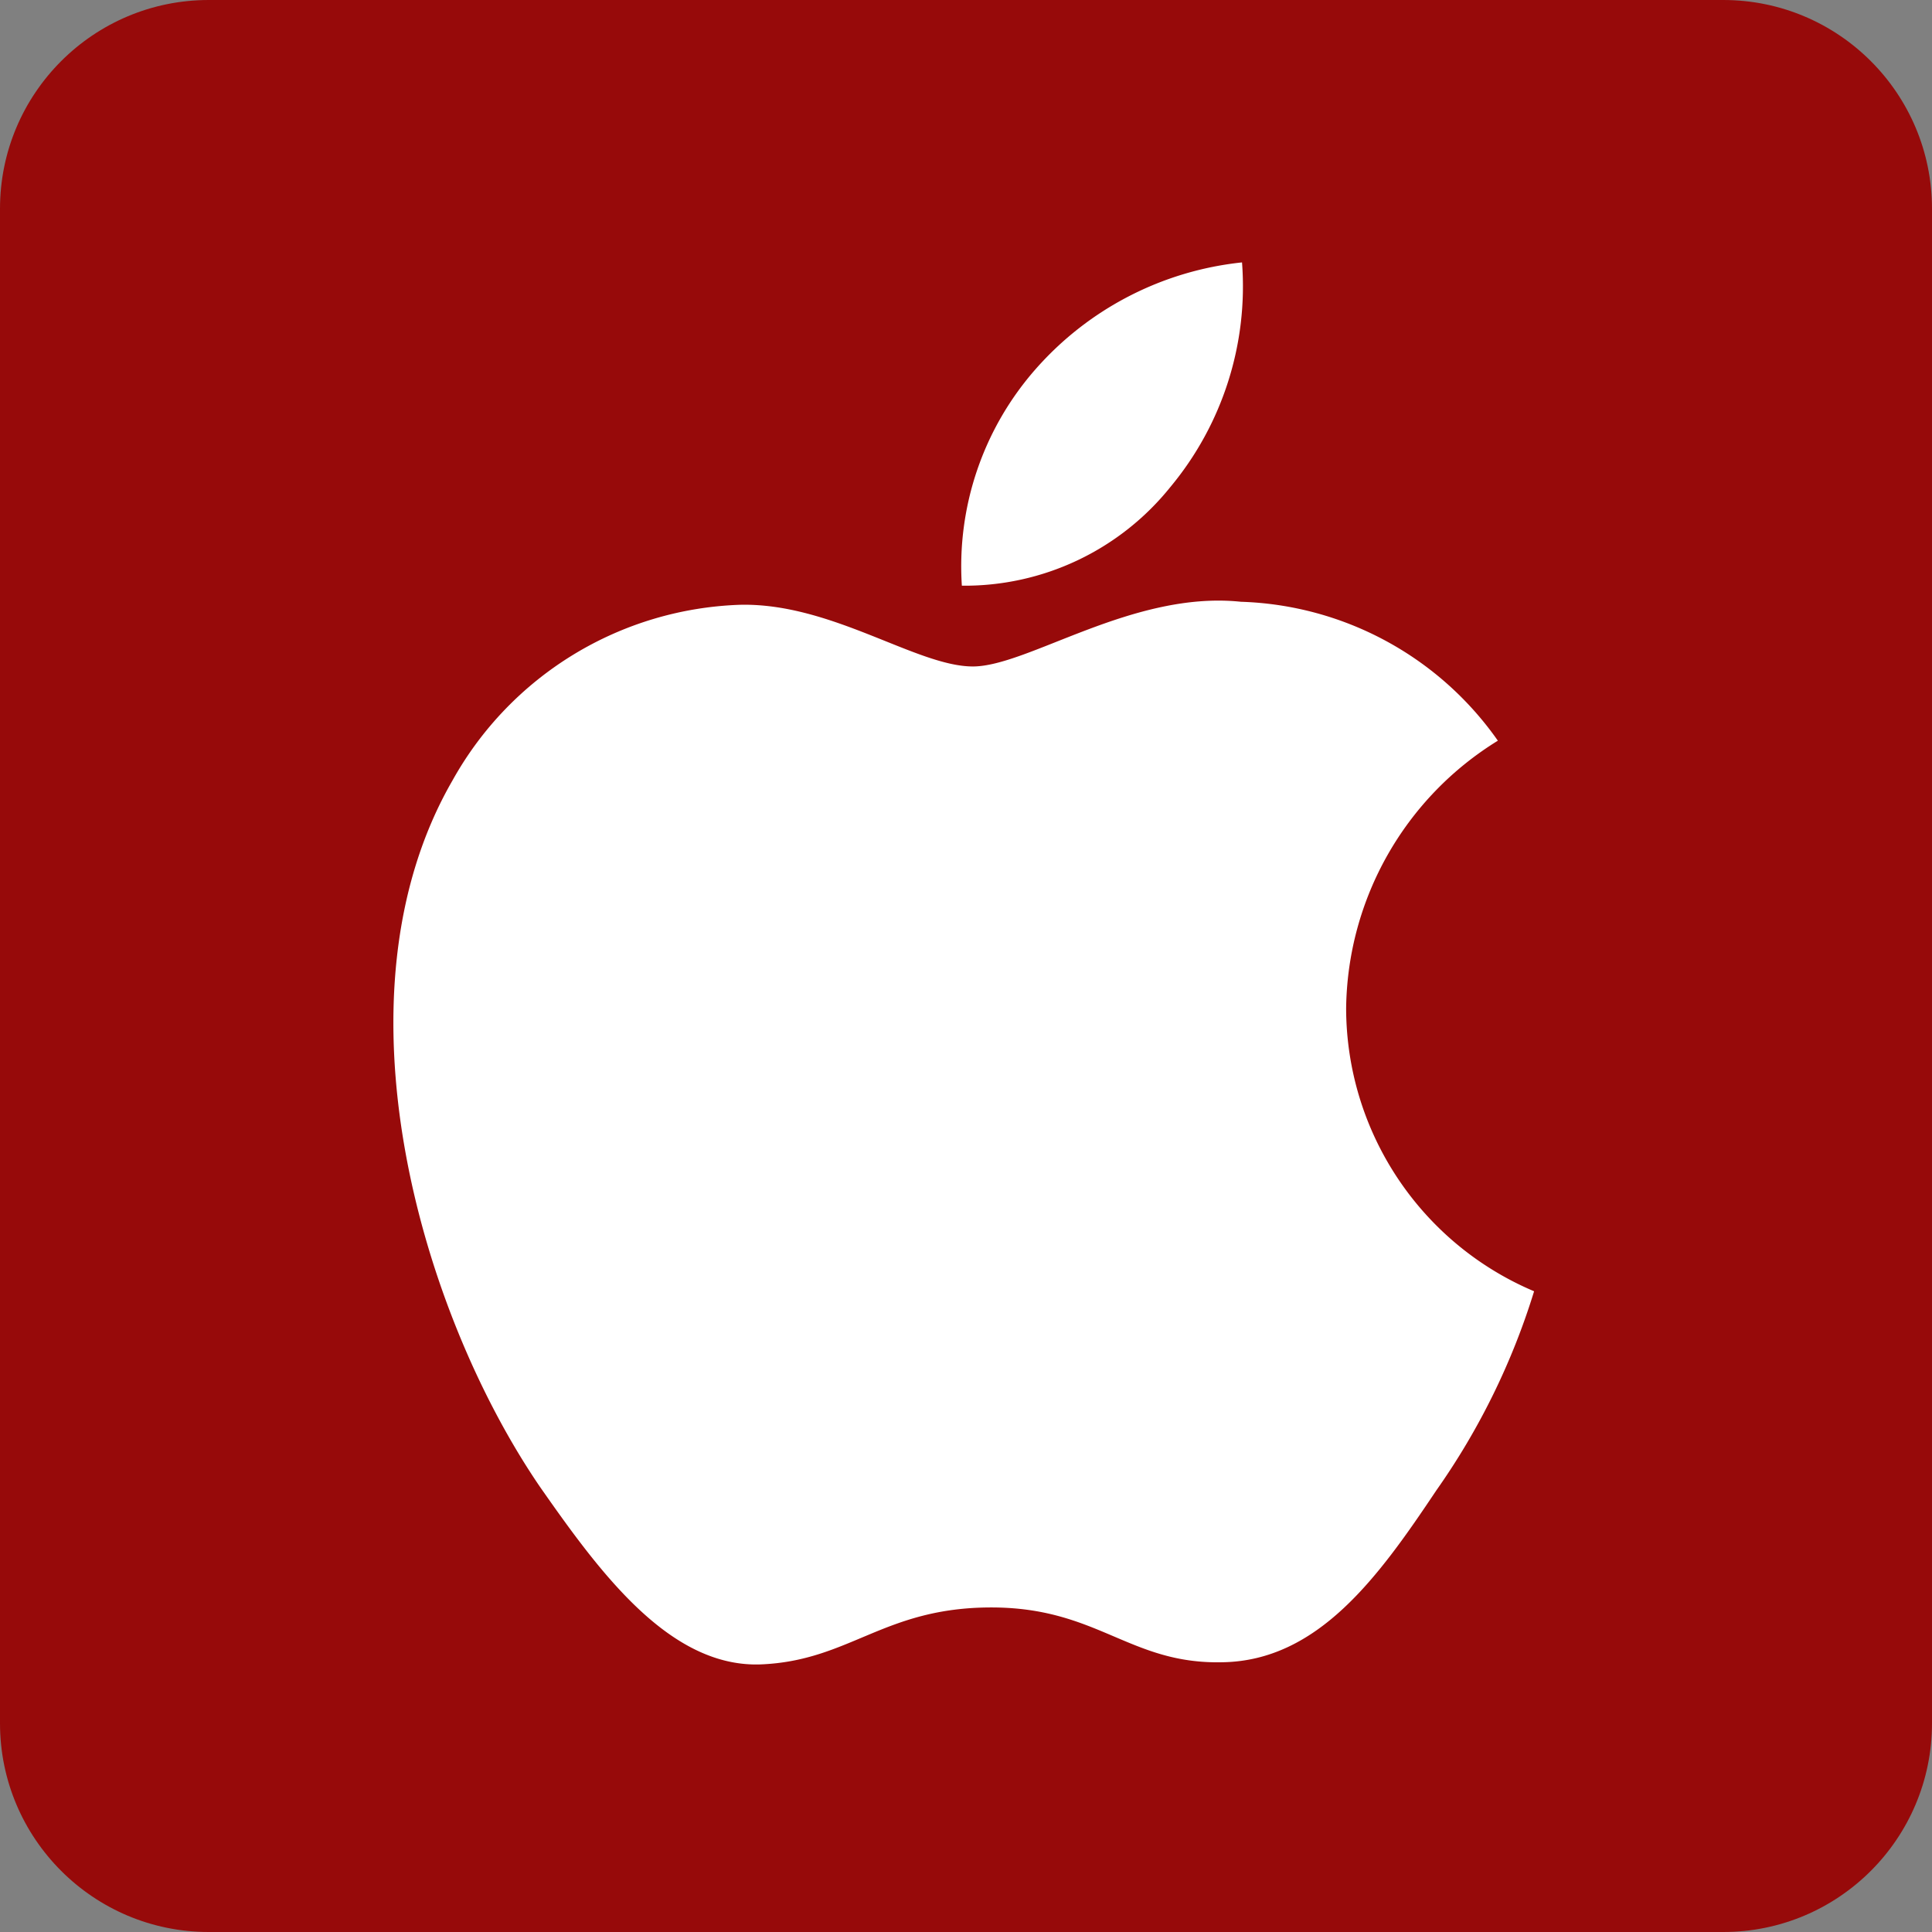 <svg xmlns="http://www.w3.org/2000/svg" version="1.1" xmlns:xlink="http://www.w3.org/1999/xlink" width="512" height="512" x="0" y="0" viewBox="0 0 512.599 512.599" style="enable-background:new 0 0 512 512" xml:space="preserve" class=""><rect x="0" y="0" width="512.599" height="512.599" fill="#808080" stroke="none"/><g><path d="M457.21 512.599H55.389C24.799 512.599 0 487.8 0 457.21V55.389C0 24.799 24.799 0 55.389 0H457.21c30.591 0 55.389 24.799 55.389 55.389v401.82c0 30.591-24.799 55.39-55.389 55.39z" fill="#970a0a" opacity="1" data-original="#000000" class=""></path><g fill="#fff"><path d="M357.157 267.451a84.542 84.542 0 0 1 40.257-70.93 86.539 86.539 0 0 0-68.181-36.86c-28.687-3.011-56.497 17.166-71.115 17.166-14.901 0-37.408-16.867-61.644-16.368a90.8 90.8 0 0 0-76.411 46.6c-33.038 57.201-8.395 141.268 23.254 187.505 15.834 22.641 34.34 47.932 58.554 47.035 23.695-.983 32.545-15.11 61.147-15.11 28.337 0 36.639 15.11 61.345 14.539 25.426-.413 41.446-22.742 56.725-45.597a187.281 187.281 0 0 0 25.939-52.829c-30.199-12.772-49.834-42.362-49.87-75.151zM310.493 129.253a83.239 83.239 0 0 0 19.04-59.631 84.684 84.684 0 0 0-54.795 28.351 79.205 79.205 0 0 0-19.538 57.423 70.02 70.02 0 0 0 55.293-26.143z" fill="#ffffff" opacity="1" data-original="#ffffff" class=""></path></g></g></svg>